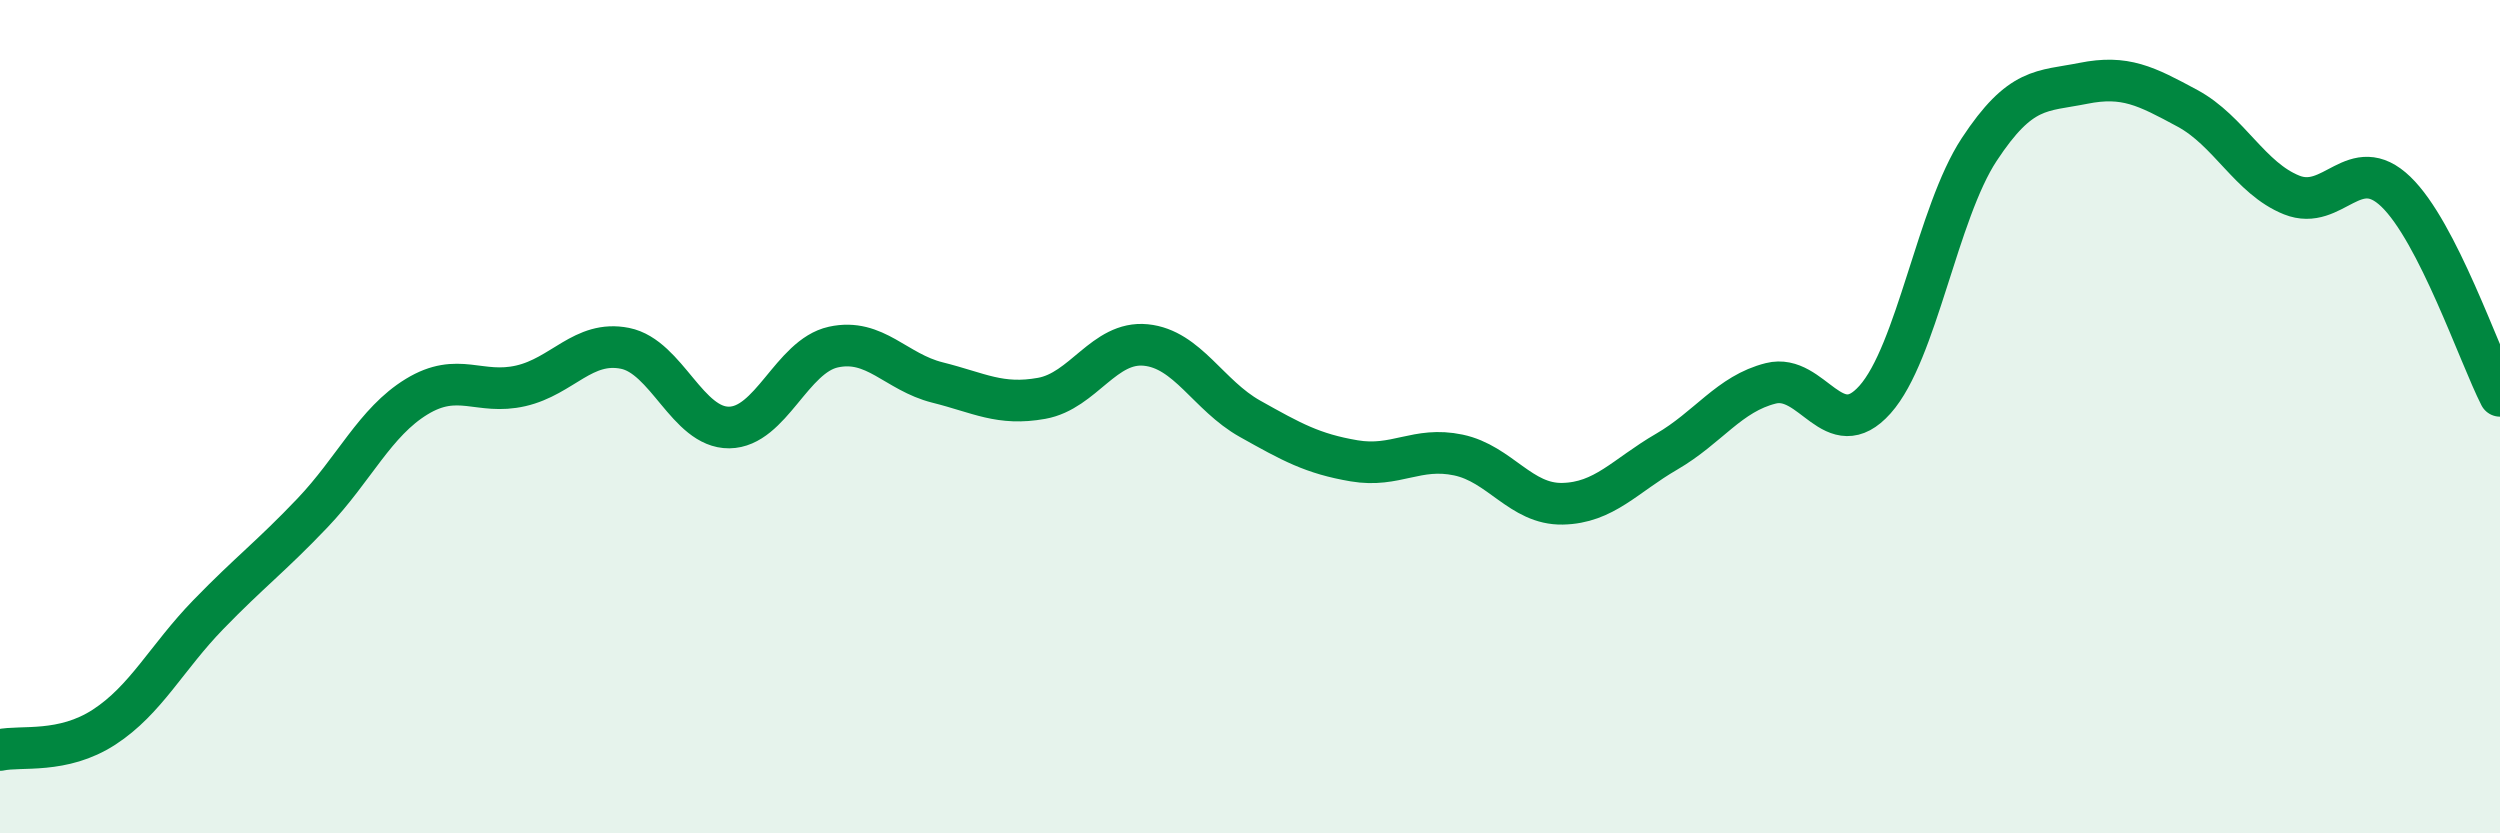 
    <svg width="60" height="20" viewBox="0 0 60 20" xmlns="http://www.w3.org/2000/svg">
      <path
        d="M 0,18 C 0.5,17.89 1.5,18.1 2.5,17.45 C 3.5,16.8 4,15.78 5,14.75 C 6,13.72 6.5,13.36 7.5,12.31 C 8.5,11.26 9,10.13 10,9.52 C 11,8.91 11.5,9.49 12.5,9.26 C 13.5,9.03 14,8.16 15,8.36 C 16,8.56 16.5,10.27 17.5,10.26 C 18.5,10.25 19,8.55 20,8.33 C 21,8.11 21.5,8.93 22.5,9.18 C 23.5,9.43 24,9.74 25,9.56 C 26,9.38 26.5,8.18 27.5,8.28 C 28.5,8.38 29,9.49 30,10.05 C 31,10.61 31.5,10.89 32.5,11.06 C 33.5,11.23 34,10.71 35,10.92 C 36,11.13 36.5,12.11 37.5,12.09 C 38.5,12.07 39,11.42 40,10.84 C 41,10.26 41.5,9.45 42.5,9.2 C 43.5,8.95 44,10.71 45,9.59 C 46,8.47 46.5,5.11 47.5,3.59 C 48.5,2.07 49,2.2 50,2 C 51,1.8 51.5,2.06 52.5,2.6 C 53.5,3.14 54,4.28 55,4.68 C 56,5.08 56.5,3.64 57.5,4.6 C 58.5,5.56 59.5,8.52 60,9.5L60 20L0 20Z"
        fill="#008740"
        opacity="0.1"
        stroke-linecap="round"
        stroke-linejoin="round"
      />
      <path
        d="M 0,18 C 0.5,17.89 1.5,18.1 2.5,17.45 C 3.5,16.8 4,15.78 5,14.75 C 6,13.72 6.5,13.36 7.5,12.31 C 8.5,11.26 9,10.13 10,9.52 C 11,8.91 11.5,9.49 12.5,9.26 C 13.5,9.03 14,8.16 15,8.36 C 16,8.56 16.5,10.27 17.5,10.26 C 18.5,10.25 19,8.55 20,8.33 C 21,8.11 21.5,8.93 22.5,9.18 C 23.5,9.43 24,9.74 25,9.56 C 26,9.38 26.5,8.18 27.5,8.28 C 28.5,8.38 29,9.49 30,10.05 C 31,10.61 31.5,10.89 32.5,11.06 C 33.5,11.23 34,10.71 35,10.92 C 36,11.13 36.5,12.11 37.5,12.09 C 38.5,12.07 39,11.42 40,10.84 C 41,10.26 41.5,9.45 42.5,9.2 C 43.5,8.95 44,10.71 45,9.59 C 46,8.47 46.5,5.11 47.5,3.59 C 48.5,2.07 49,2.2 50,2 C 51,1.8 51.5,2.06 52.5,2.6 C 53.5,3.14 54,4.28 55,4.68 C 56,5.08 56.5,3.64 57.5,4.6 C 58.5,5.56 59.5,8.52 60,9.5"
        stroke="#008740"
        stroke-width="1"
        fill="none"
        stroke-linecap="round"
        stroke-linejoin="round"
      />
    </svg>
  